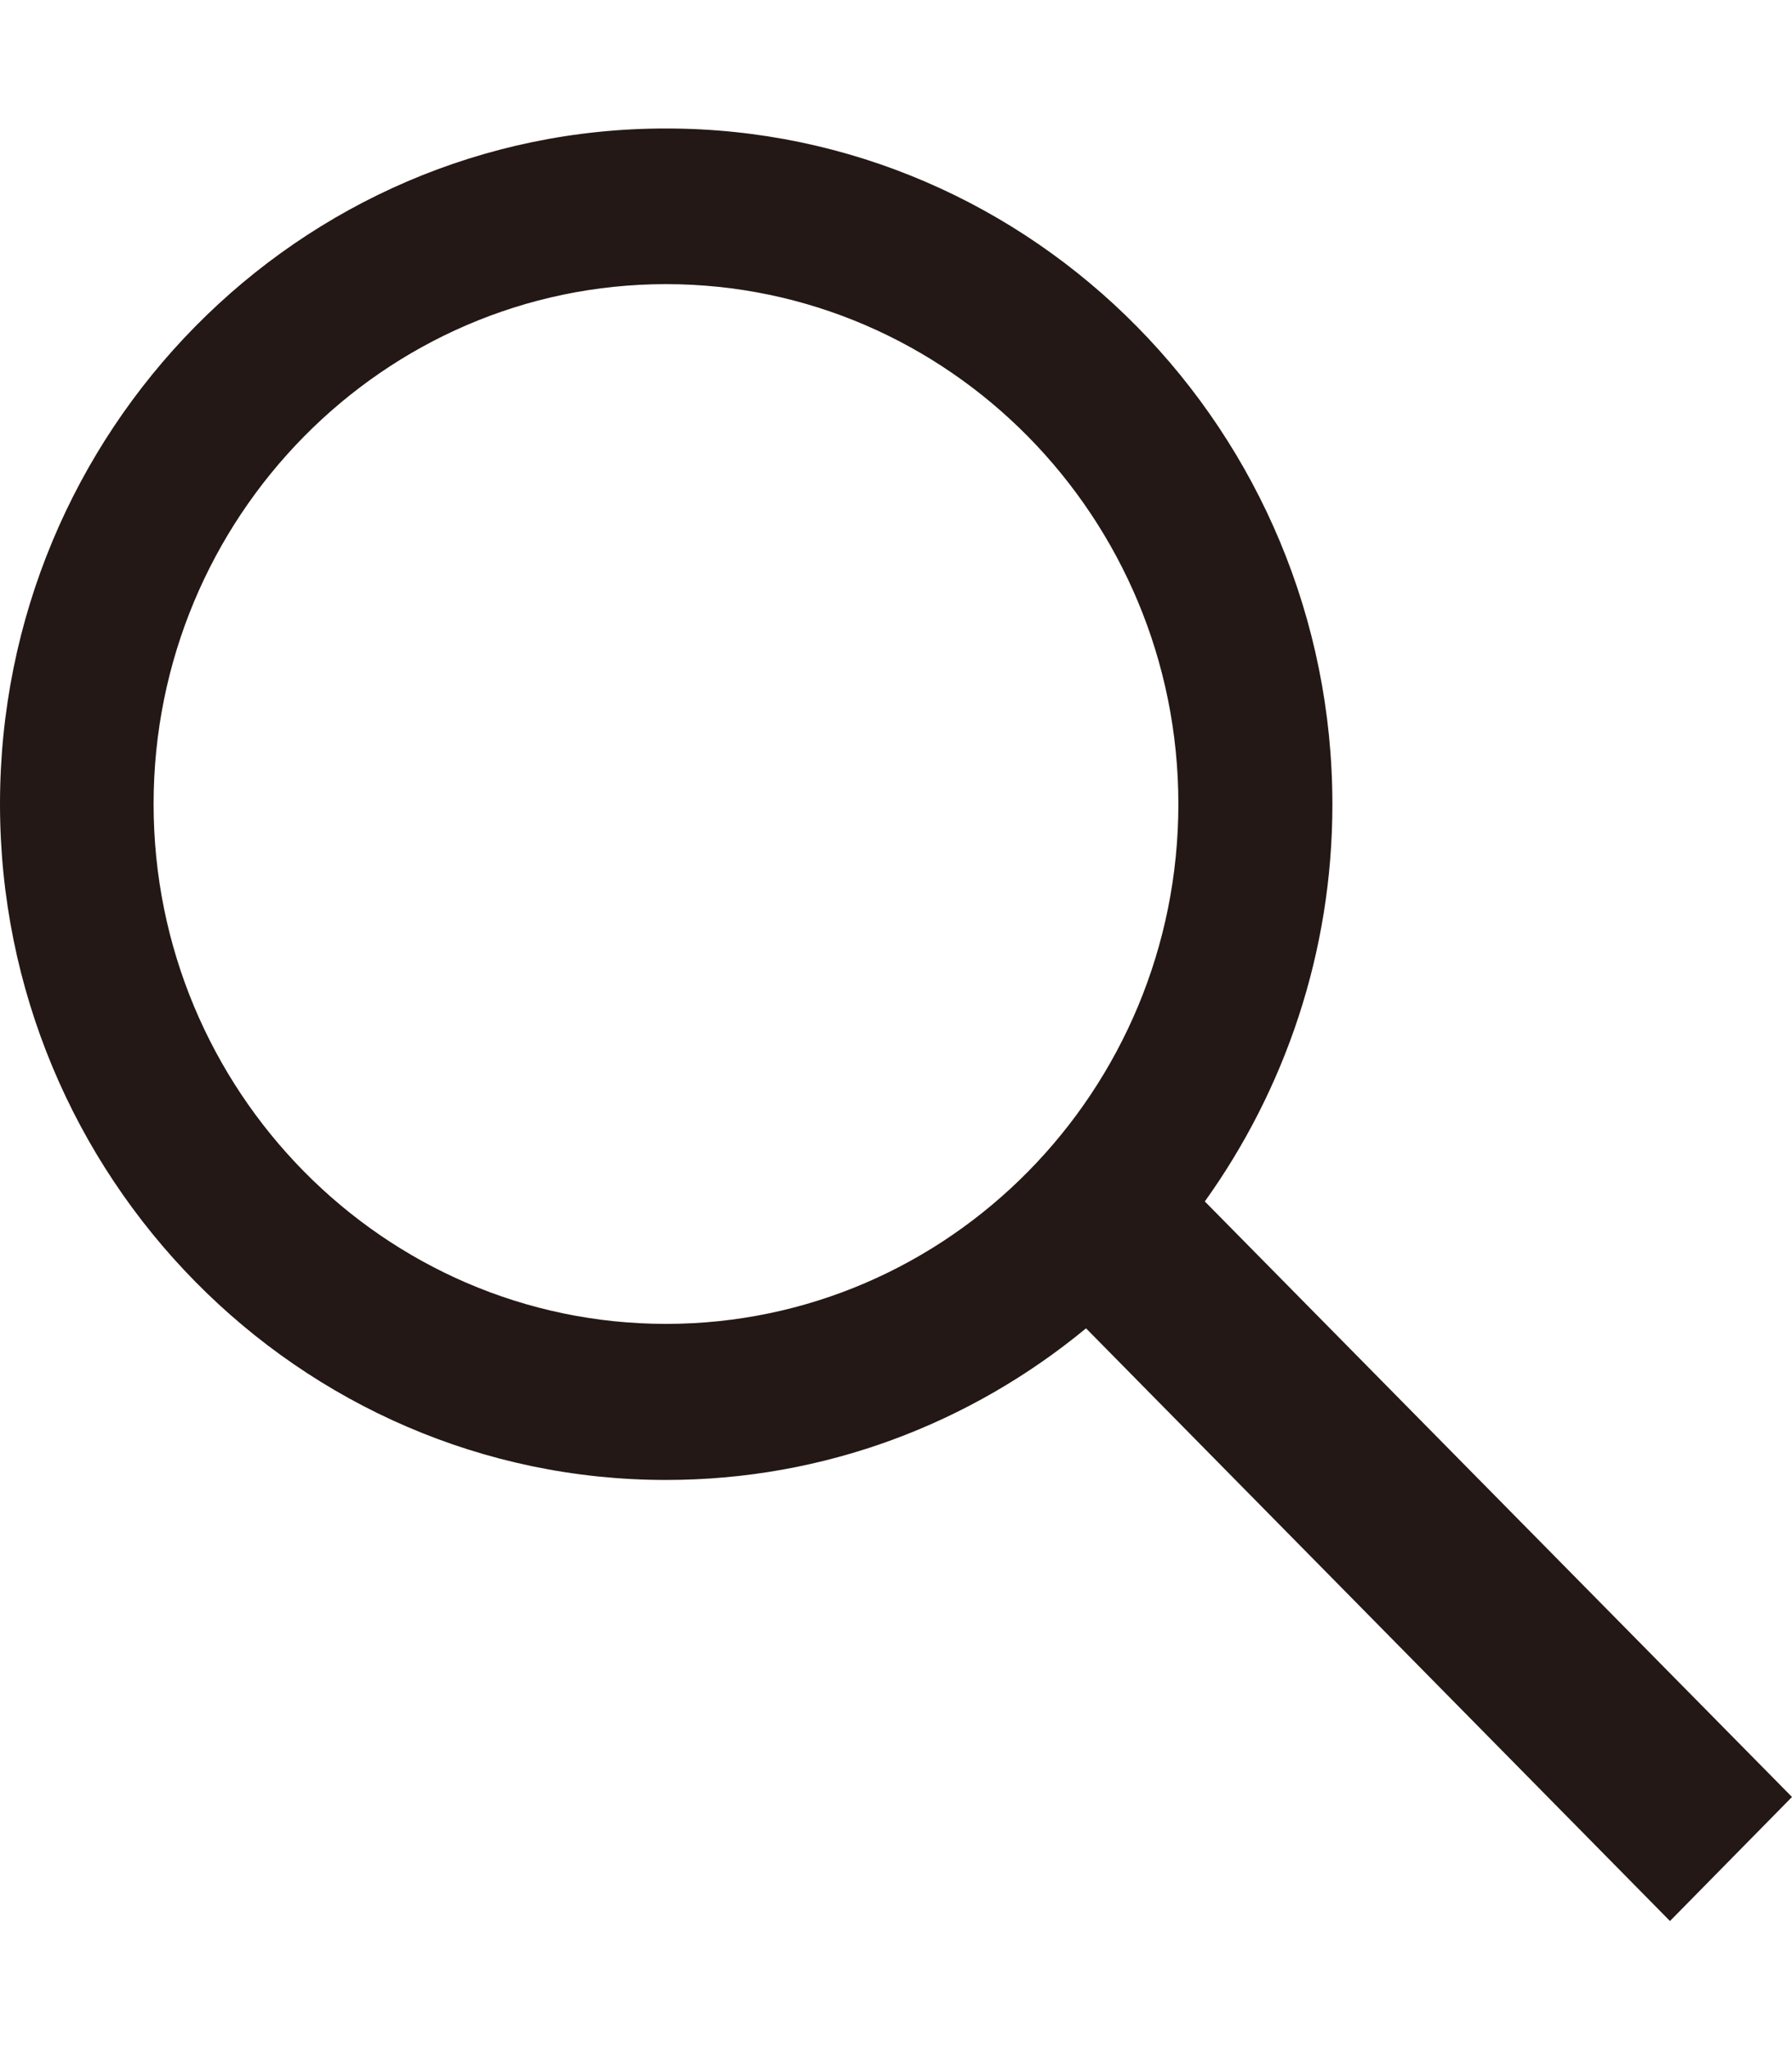 <svg width="21" height="24" viewBox="0 0 21 24" fill="none" xmlns="http://www.w3.org/2000/svg">
<path d="M21 21.047L14.119 14.072C15.056 12.764 15.614 11.156 15.614 9.422C15.614 5.058 12.113 1.505 7.809 1.505C3.502 1.5 0 5.053 0 9.417C0 13.781 3.502 17.334 7.805 17.334C9.67 17.334 11.381 16.669 12.727 15.558L19.57 22.5L21 21.047ZM7.805 15.506C4.495 15.506 1.8 12.773 1.8 9.417C1.8 6.061 4.495 3.328 7.805 3.328C11.114 3.328 13.809 6.061 13.809 9.417C13.809 12.773 11.119 15.506 7.805 15.506Z" fill="#231815"/>
</svg>
